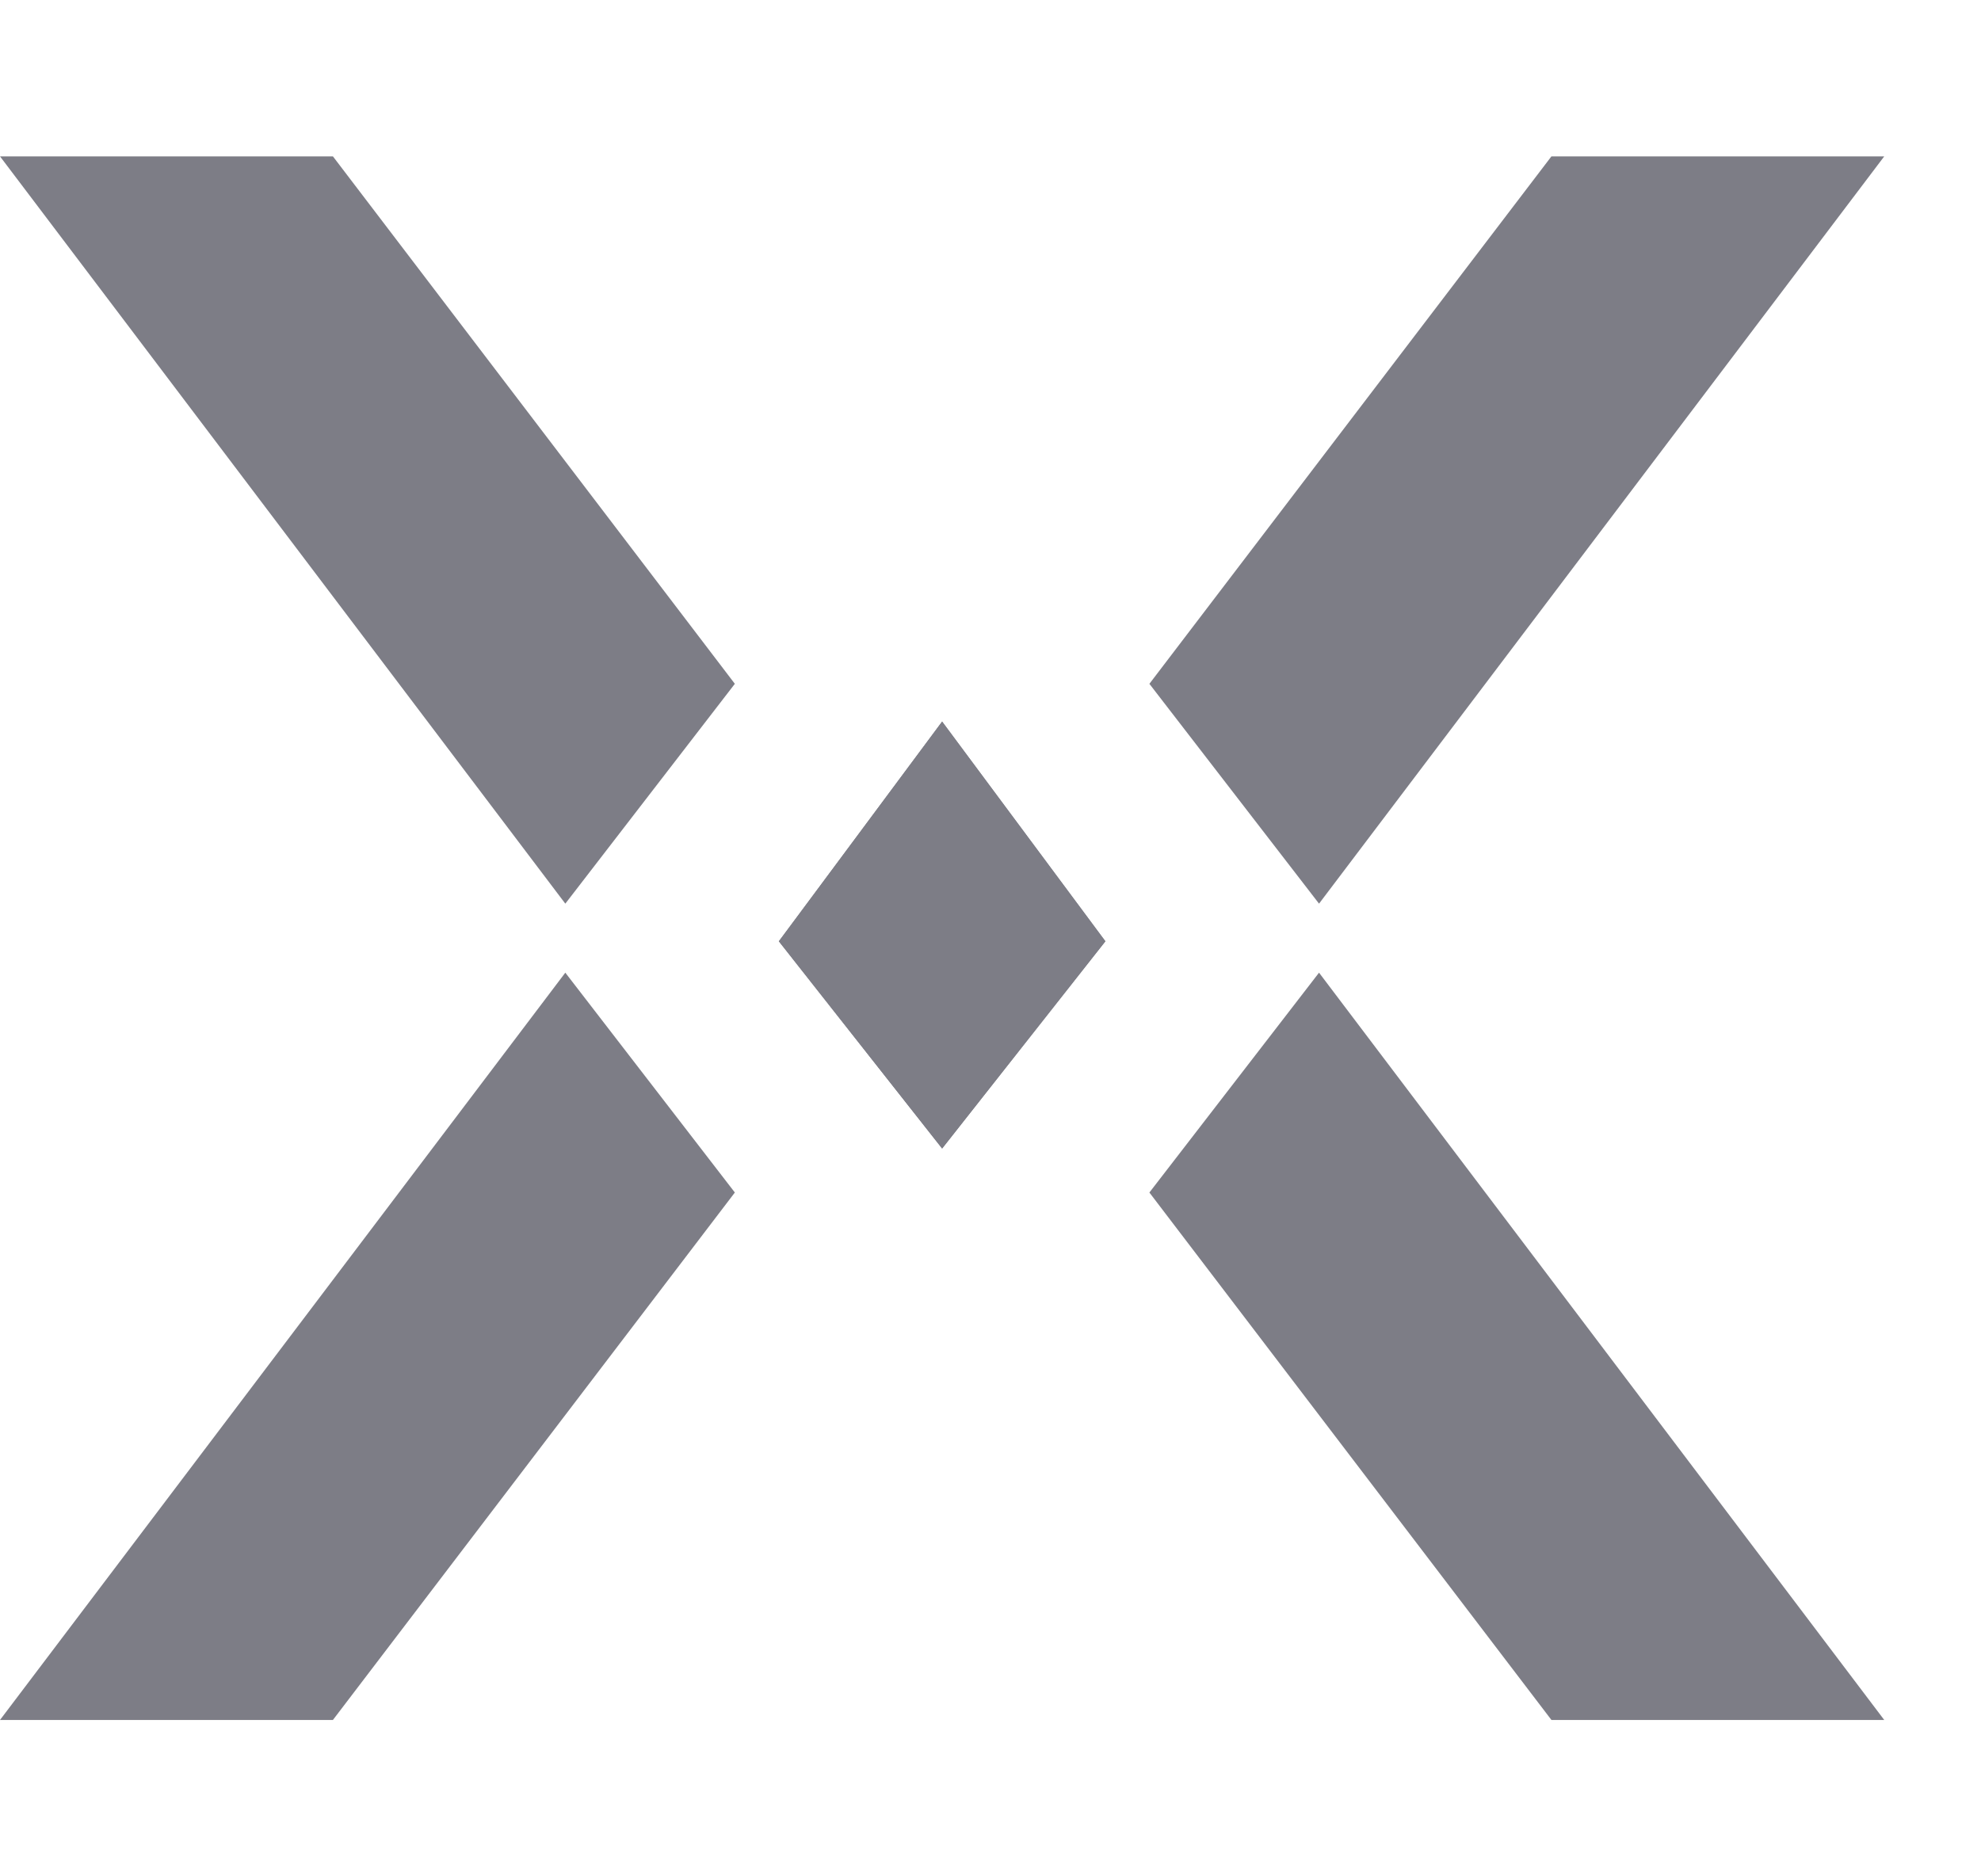 <svg width="19" height="18" viewBox="0 0 19 18" fill="none" xmlns="http://www.w3.org/2000/svg">
<path d="M0 16.5H3.193L7.048 11.44L5.422 9.331L0 16.5Z" fill="#7D7D86"/>
<path d="M9.036 11.018L7.47 9.03L9.036 6.922L10.602 9.03L9.036 11.018Z" fill="#7D7D86"/>
<path d="M0 1.5H3.193L7.048 6.56L5.422 8.669L0 1.5Z" fill="#7D7D86"/>
<path d="M18.072 16.5H14.88L11.024 11.44L12.651 9.331L18.072 16.5Z" fill="#7D7D86"/>
<path d="M9.036 11.018L10.602 9.03L9.036 6.922L7.47 9.03L9.036 11.018Z" fill="#7D7D86"/>
<path d="M18.072 1.5H14.88L11.024 6.56L12.651 8.669L18.072 1.5Z" fill="#7D7D86"/>
</svg>
